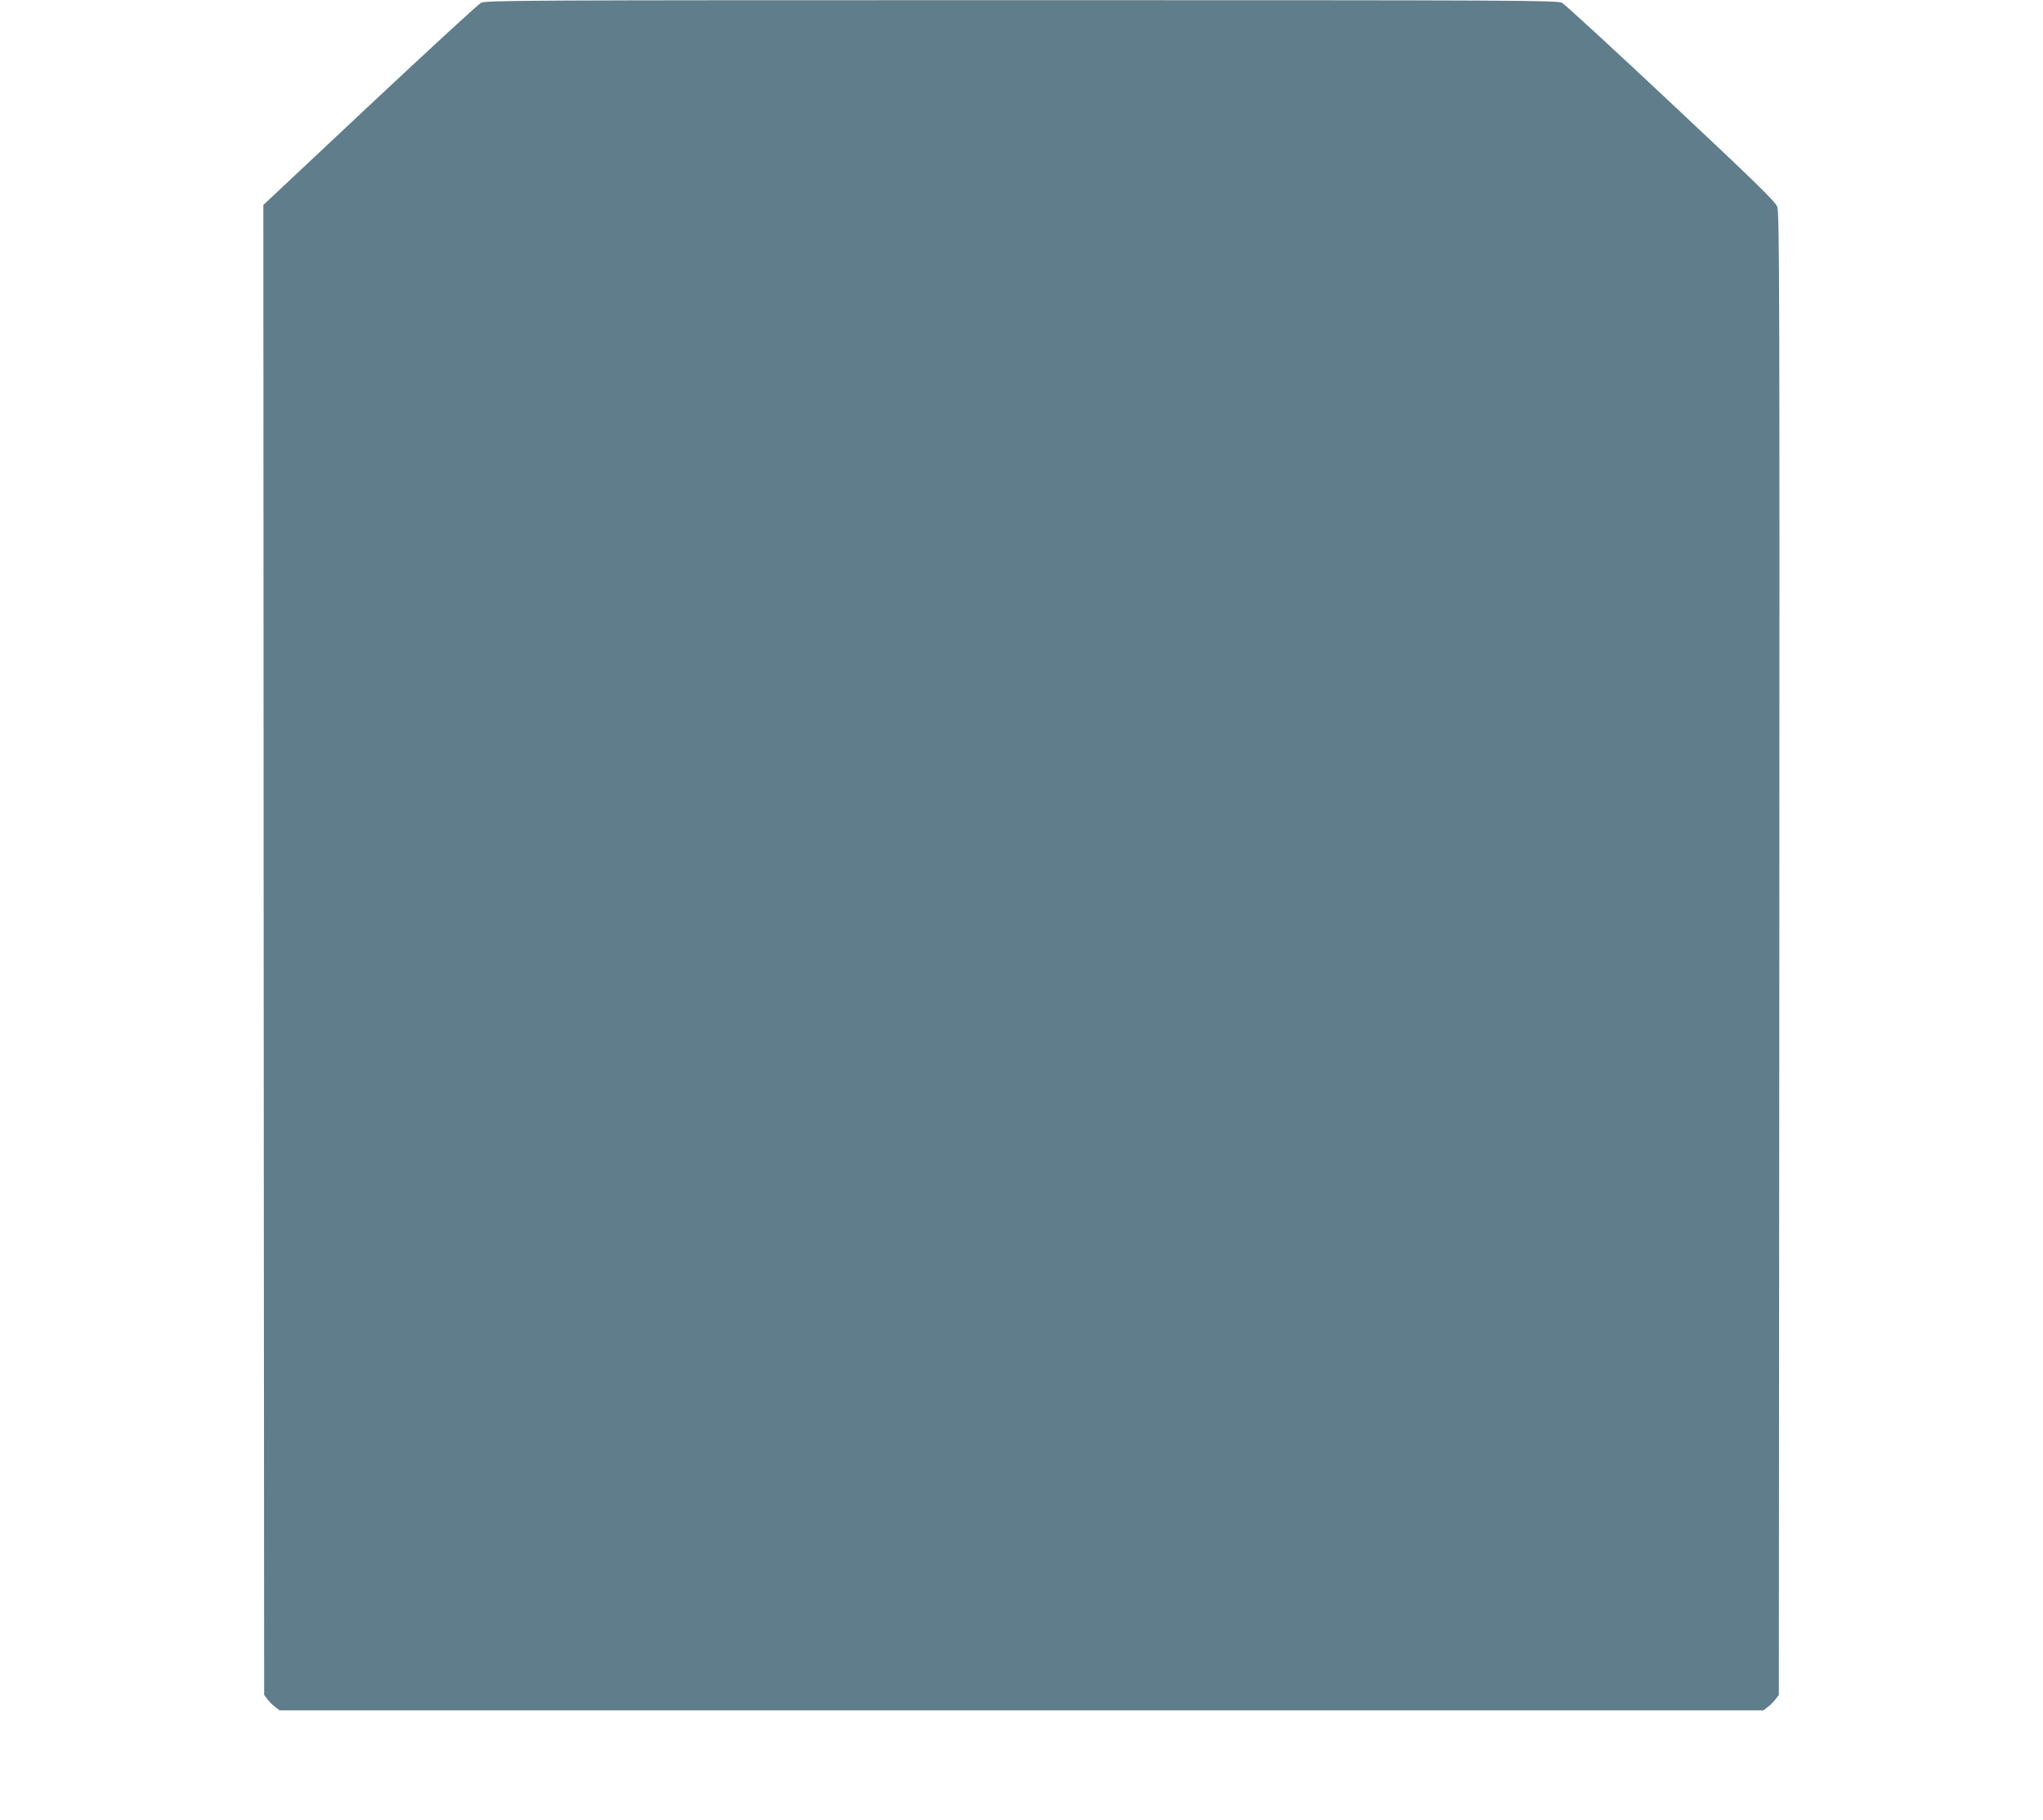 <?xml version="1.0" standalone="no"?>
<!DOCTYPE svg PUBLIC "-//W3C//DTD SVG 20010904//EN"
 "http://www.w3.org/TR/2001/REC-SVG-20010904/DTD/svg10.dtd">
<svg version="1.0" xmlns="http://www.w3.org/2000/svg"
 width="1280pt" height="1140pt" viewBox="0 0 1280 1140"
 preserveAspectRatio="xMidYMid meet">
<g transform="translate(0,1140) scale(0.1,-0.1)"
fill="#607d8b" stroke="none">
<path d="M3013 11382 c-17 -9 -331 -298 -697 -641 l-666 -625 2 -4667 3 -4668
21 -27 c11 -15 33 -37 48 -48 l27 -21 4649 0 4649 0 27 21 c15 11 37 33 48 48
l21 27 3 4642 c2 4134 1 4646 -13 4682 -12 32 -139 156 -666 650 -358 336
-665 618 -682 627 -30 16 -242 17 -3387 17 -3145 0 -3357 -1 -3387 -17z"/>
</g>
</svg>
